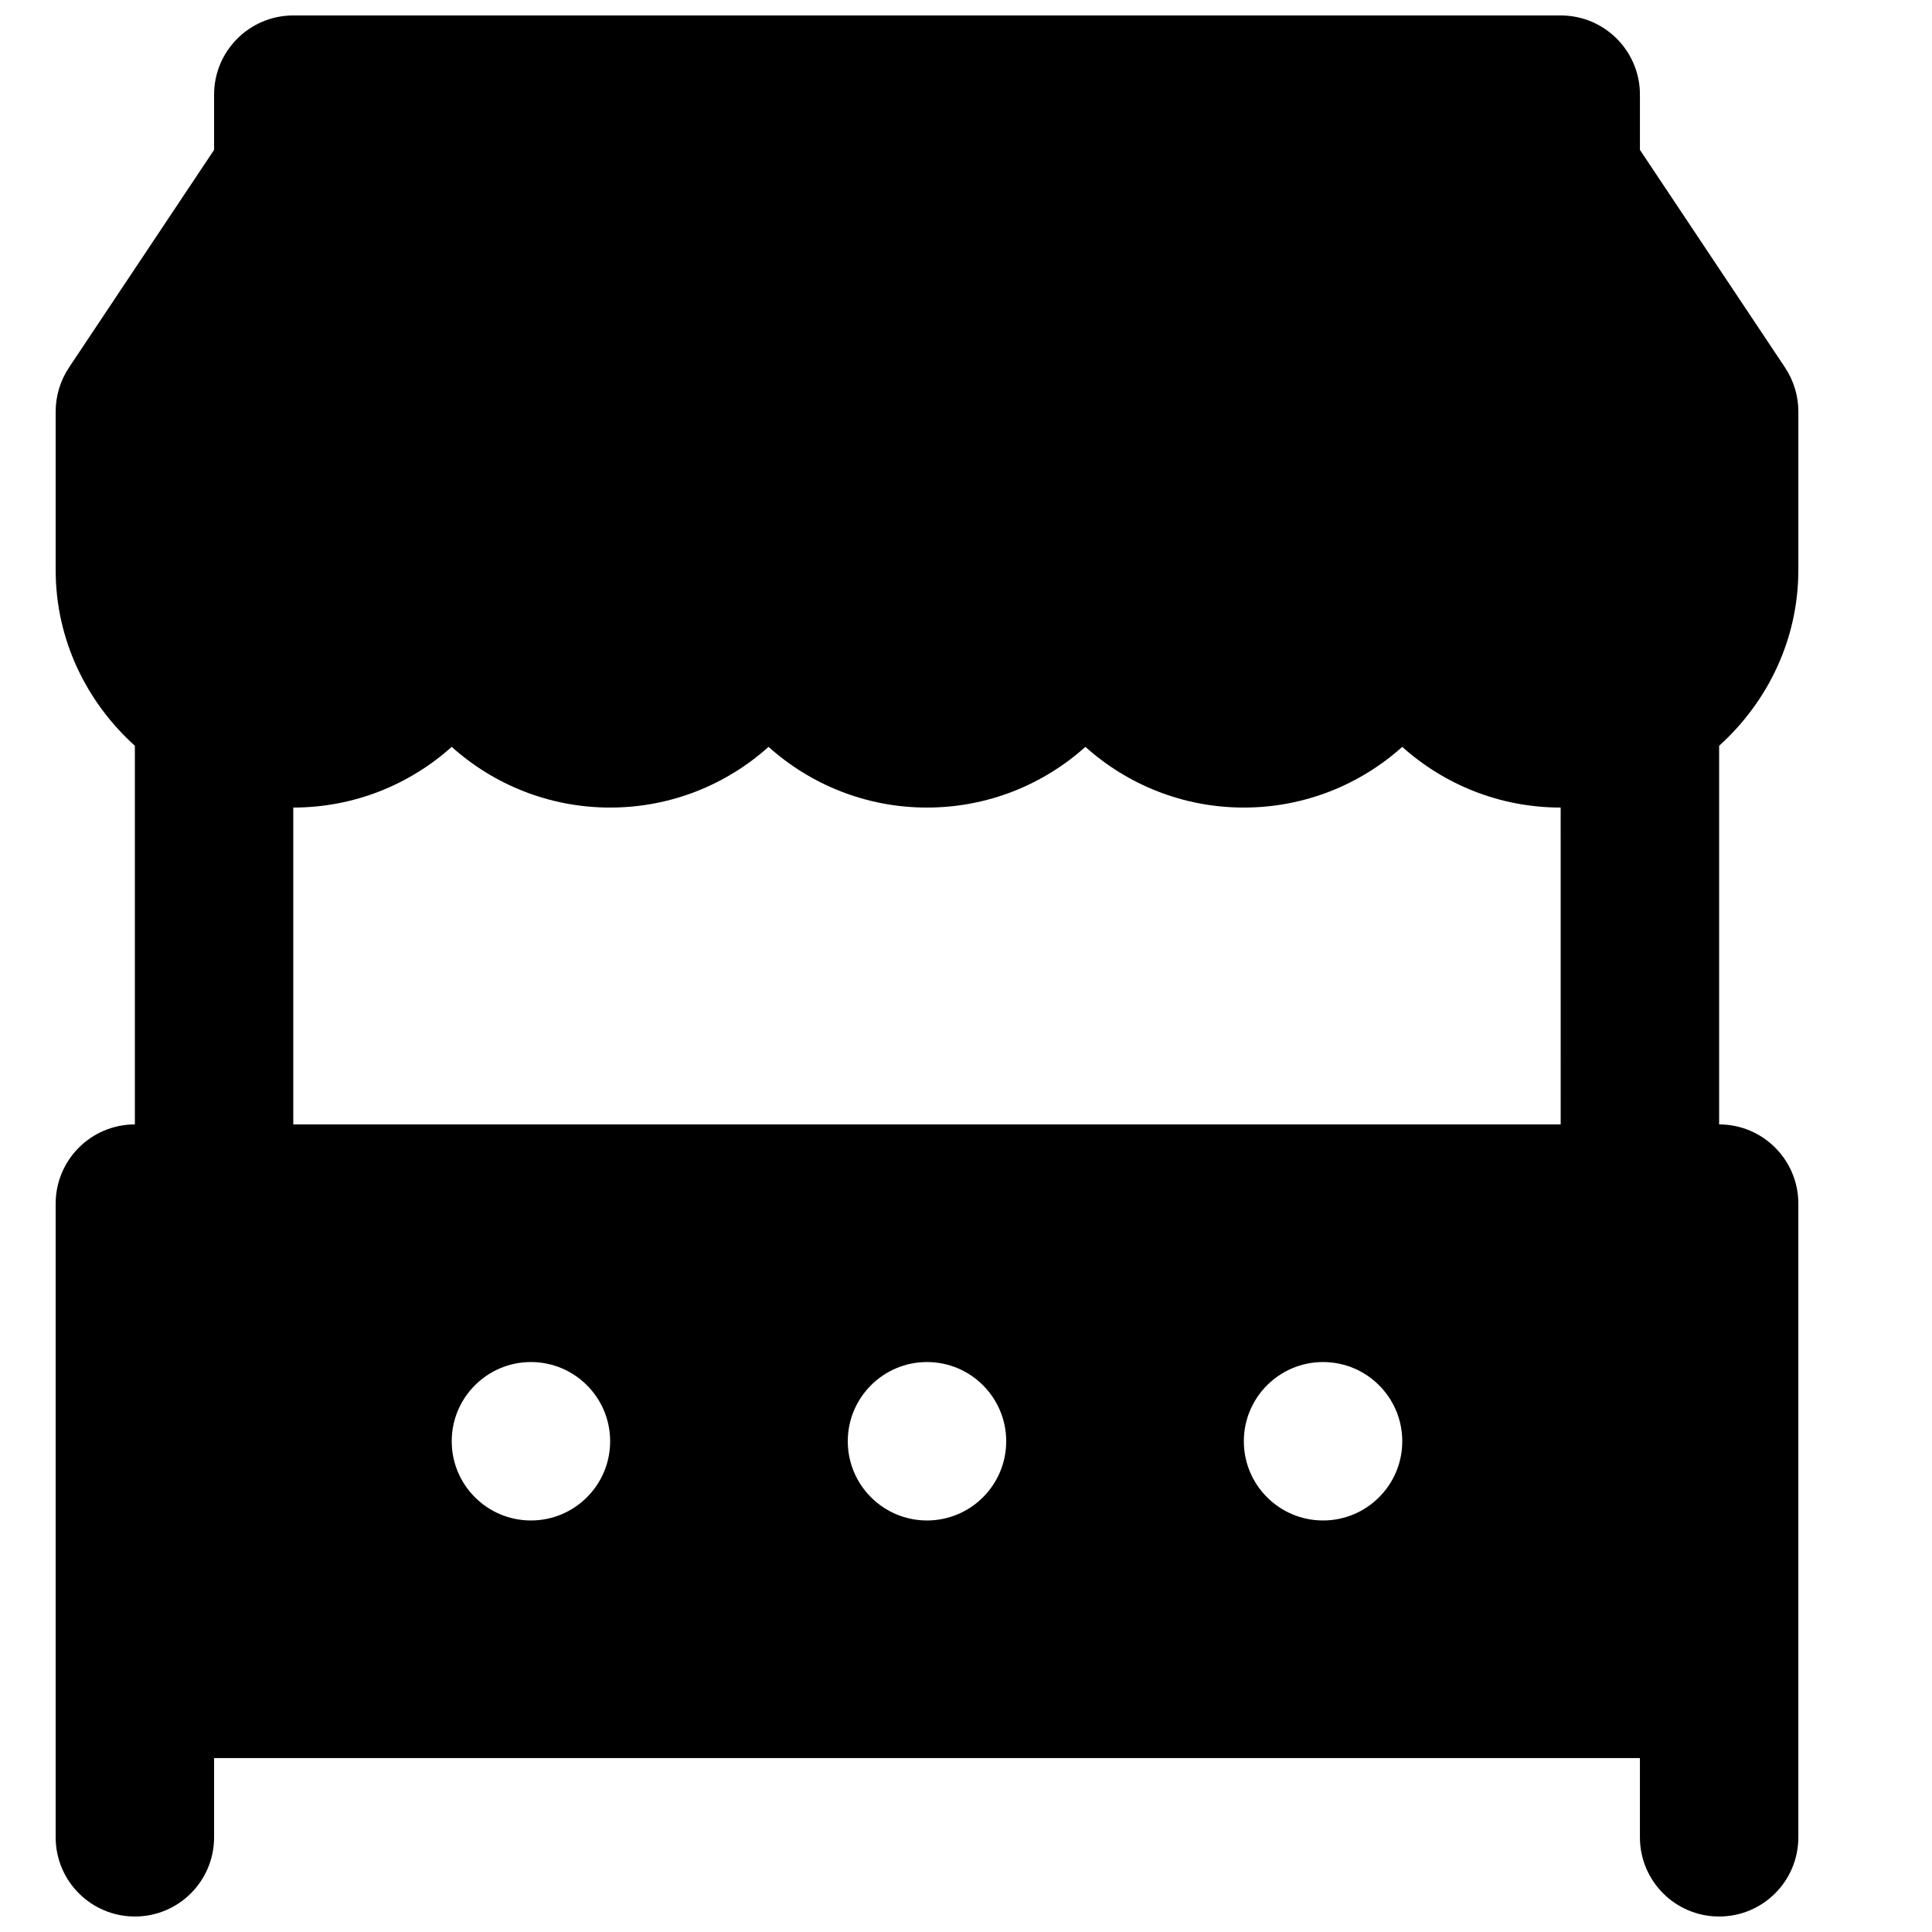 <?xml version="1.0" encoding="UTF-8"?>
<!-- Uploaded to: SVG Repo, www.svgrepo.com, Generator: SVG Repo Mixer Tools -->
<svg width="800px" height="800px" version="1.1" viewBox="144 144 512 512" xmlns="http://www.w3.org/2000/svg">
 <defs>
  <clipPath id="a">
   <path d="m158 148.09h463v503.81h-463z"/>
  </clipPath>
 </defs>
 <g clip-path="url(#a)">
  <path d="m557.6 441.98h-335.88v-83.969c16.121 0 30.84-6.09 41.984-16.082 11.148 9.992 25.863 16.082 41.984 16.082 16.121 0 30.84-6.09 41.984-16.082 11.148 9.992 25.863 16.082 41.984 16.082 16.121 0 30.836-6.09 41.984-16.082 11.148 9.992 25.863 16.082 41.984 16.082 16.121 0 30.836-6.09 41.984-16.082 11.145 9.992 25.863 16.082 41.984 16.082zm-62.977 104.96c-11.59 0-20.992-9.402-20.992-20.992 0-11.586 9.402-20.992 20.992-20.992 11.586 0 20.992 9.406 20.992 20.992 0 11.59-9.406 20.992-20.992 20.992zm-104.96 0c-11.586 0-20.992-9.402-20.992-20.992 0-11.586 9.406-20.992 20.992-20.992 11.586 0 20.992 9.406 20.992 20.992 0 11.59-9.406 20.992-20.992 20.992zm-104.96 0c-11.586 0-20.992-9.402-20.992-20.992 0-11.586 9.406-20.992 20.992-20.992 11.59 0 20.992 9.406 20.992 20.992 0 11.59-9.402 20.992-20.992 20.992zm335.88-251.9v-41.984c0-4.137-1.238-8.207-3.527-11.652l-38.457-57.684v-14.633c0-11.586-9.383-20.992-20.992-20.992h-335.88c-11.609 0-20.992 9.406-20.992 20.992v14.633l-38.457 57.684c-2.289 3.445-3.527 7.516-3.527 11.652v41.984c0 18.535 8.211 35.055 20.992 46.602v100.34c-11.605 0-20.992 9.402-20.992 20.992v167.93c0 11.59 9.387 20.992 20.992 20.992 11.609 0 20.992-9.402 20.992-20.992v-20.992h377.86v20.992c0 11.59 9.383 20.992 20.992 20.992 11.609 0 20.992-9.402 20.992-20.992v-167.93c0-11.59-9.383-20.992-20.992-20.992v-100.34c12.781-11.547 20.992-28.066 20.992-46.602z" fill-rule="evenodd"/>
 </g>
</svg>